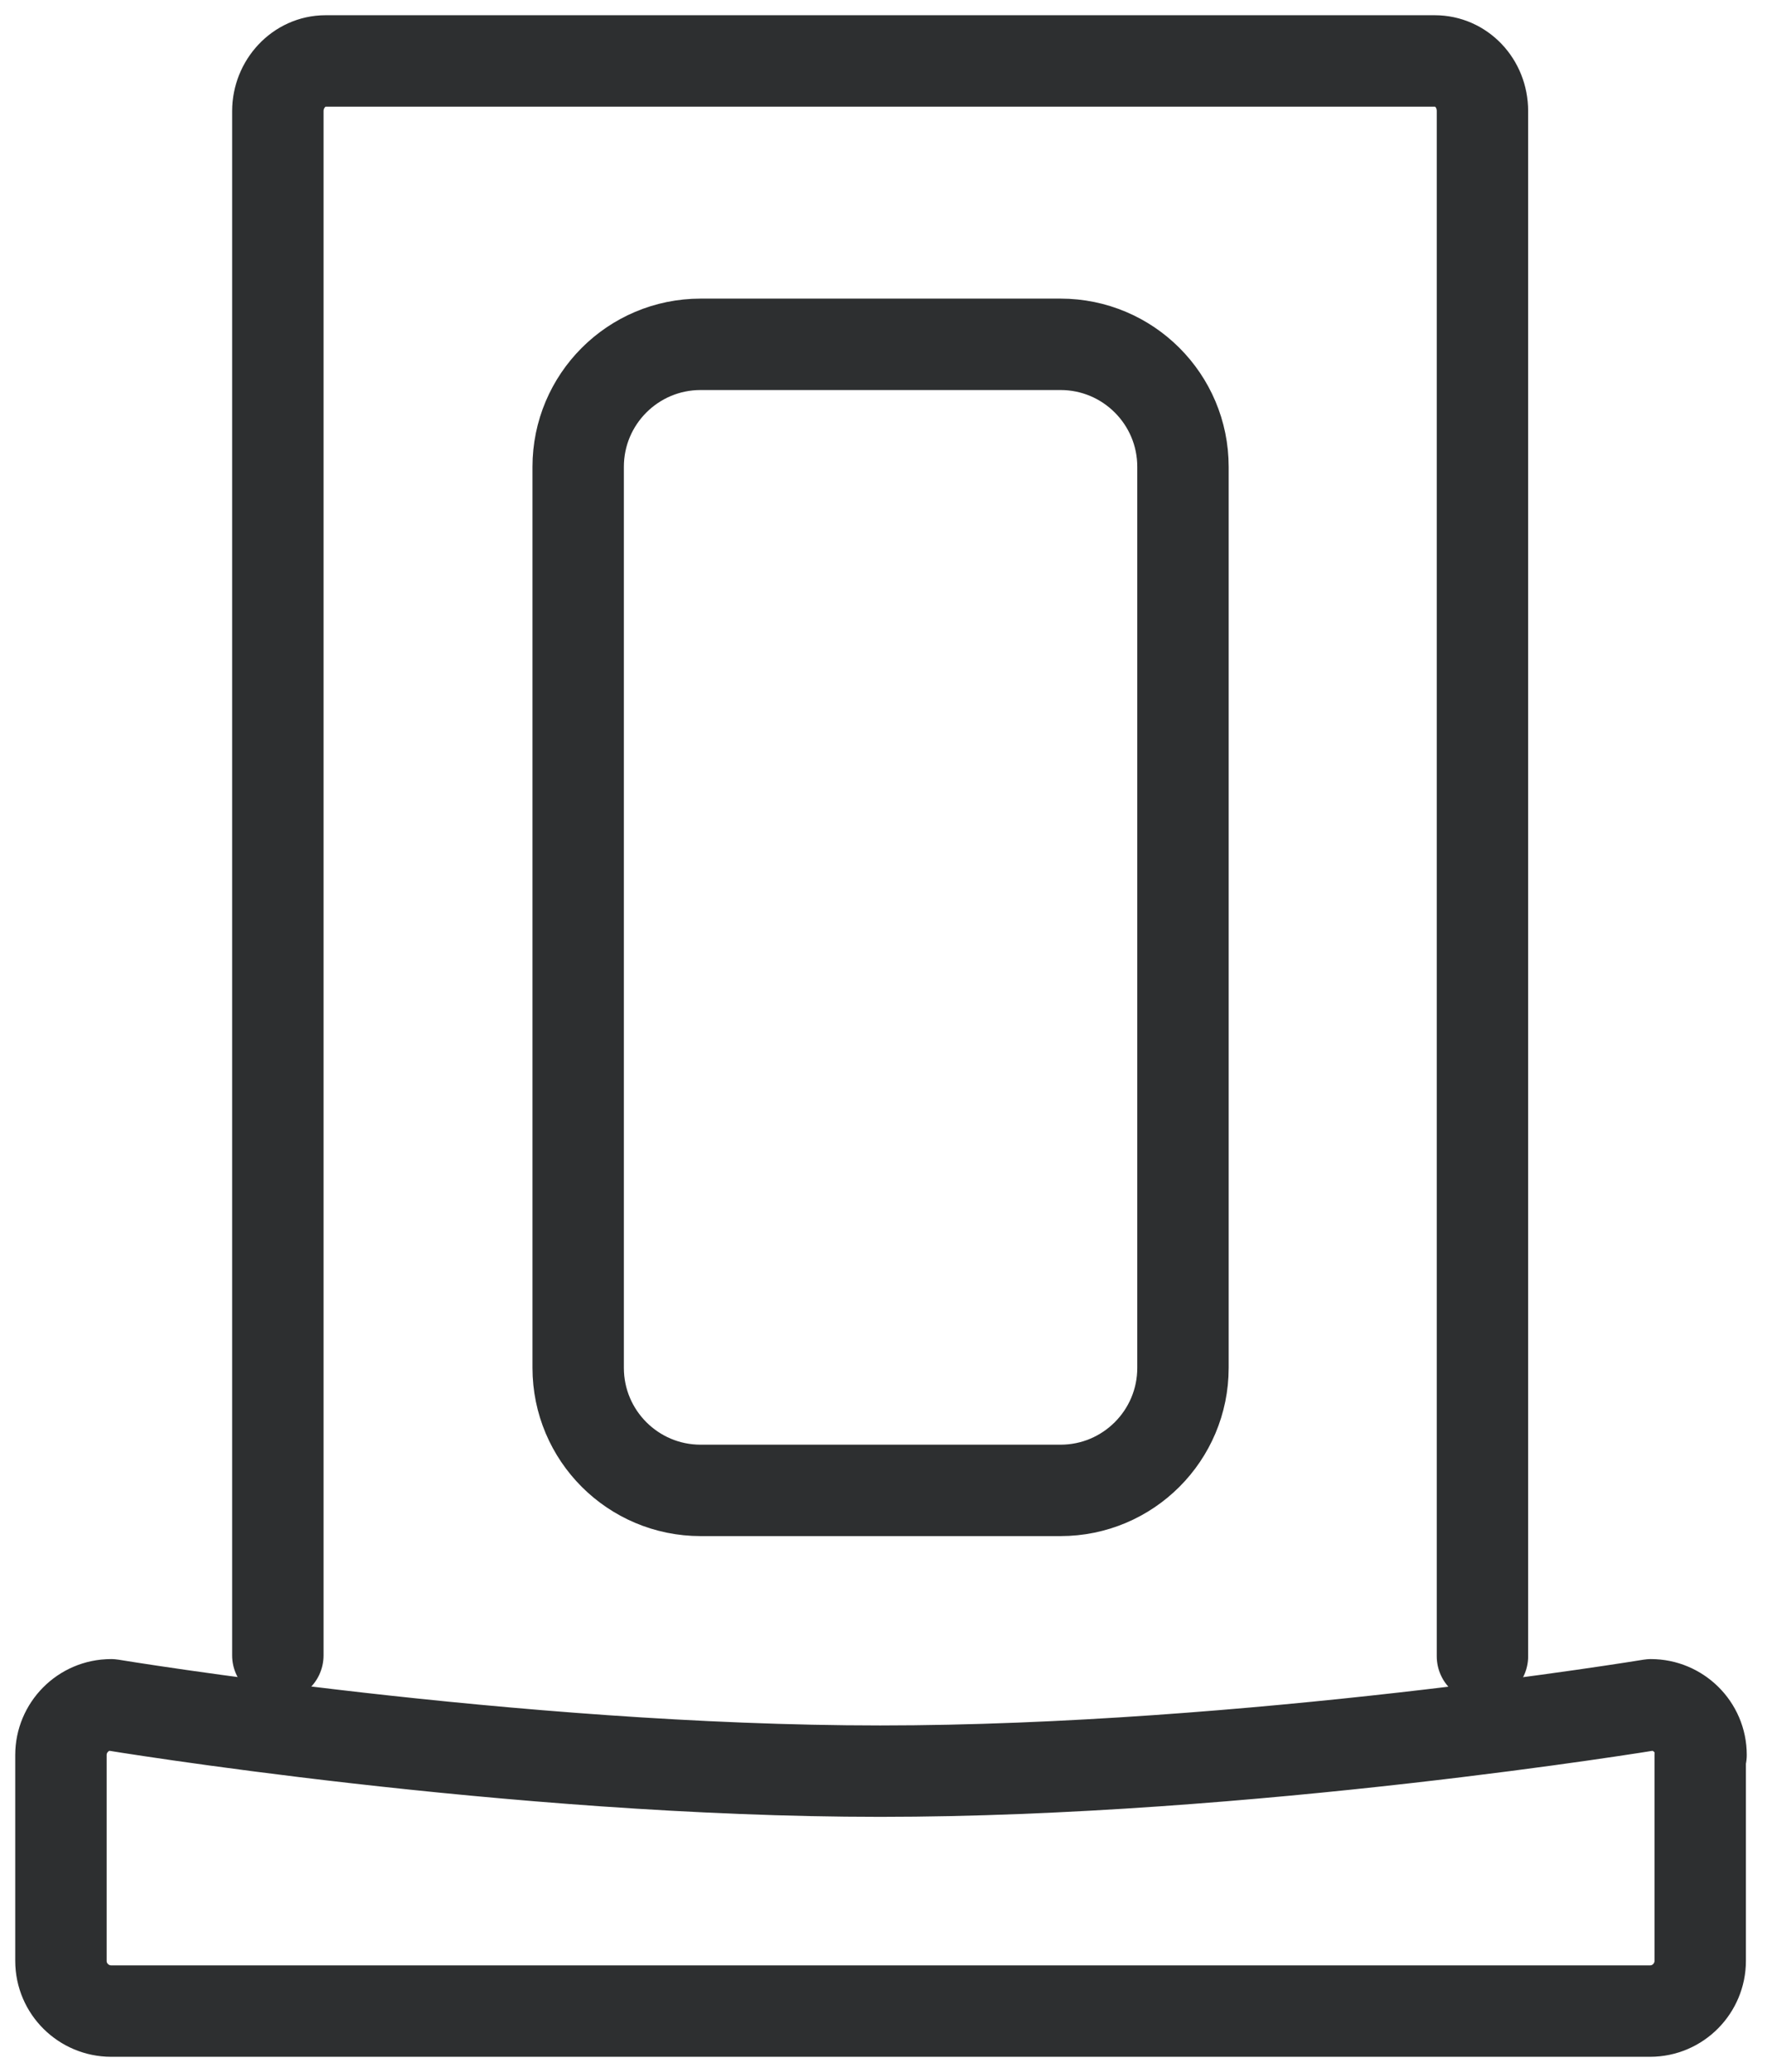 <svg width="29" height="34" viewBox="0 0 29 34" fill="none" xmlns="http://www.w3.org/2000/svg">
<path d="M4.56 27.164V1.824C4.56 1.377 4.909 1 5.342 1H23.548C23.981 1 24.33 1.363 24.33 1.824V27.178" stroke="#2D2F30" stroke-width="1.5" stroke-linecap="round" stroke-linejoin="round"/>
<path d="M27.904 28.797V32.176C27.904 32.623 27.541 33 27.081 33H1.824C1.377 33 1 32.637 1 32.176V28.797C1 28.351 1.363 27.974 1.824 27.974C1.824 27.974 8.4 29.063 14.445 29.063C20.491 29.063 27.094 27.974 27.094 27.974C27.541 27.974 27.918 28.337 27.918 28.797H27.904Z" stroke="#2D2F30" stroke-width="1.5" stroke-linecap="round" stroke-linejoin="round"/>
<path d="M17.405 5.65H11.499C10.389 5.65 9.489 6.55 9.489 7.66V22.445C9.489 23.556 10.389 24.456 11.499 24.456H17.405C18.515 24.456 19.415 23.556 19.415 22.445V7.66C19.415 6.55 18.515 5.65 17.405 5.65Z" stroke="#2D2F30" stroke-width="1.5" stroke-linecap="round" stroke-linejoin="round"/>
</svg>
